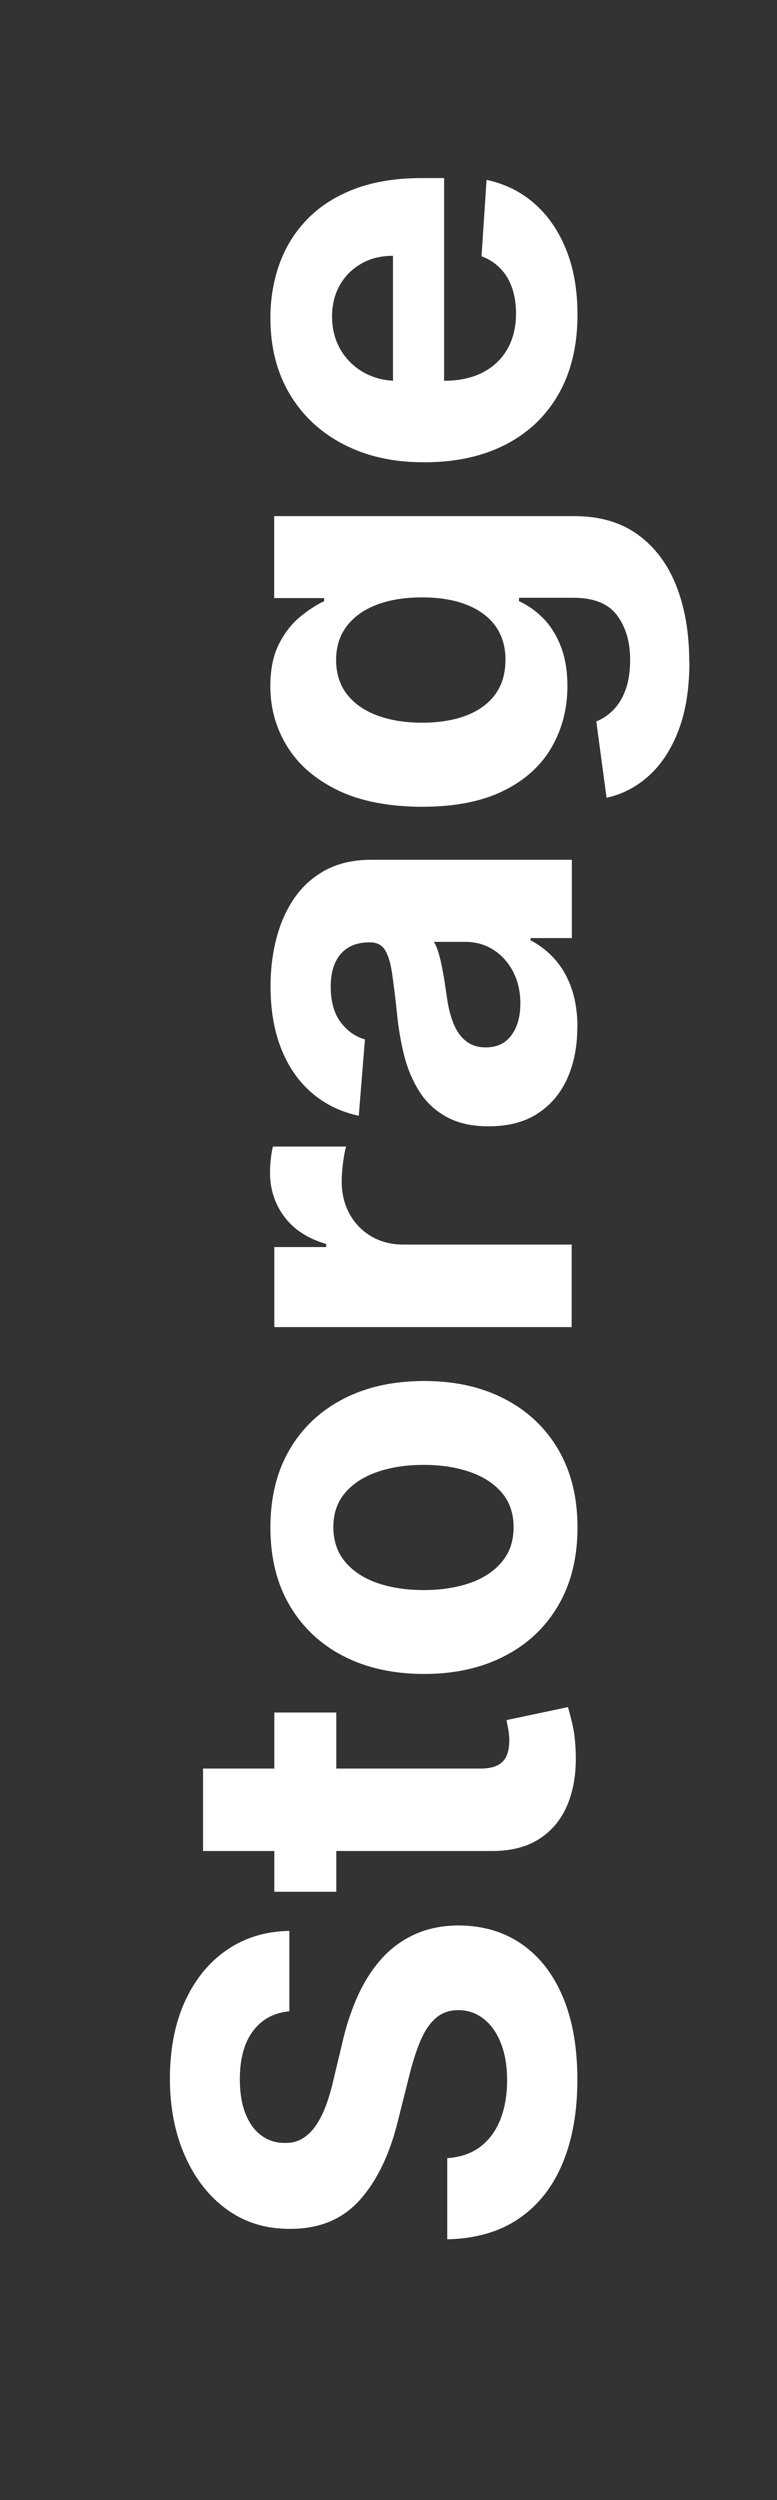 <?xml version="1.0" encoding="UTF-8"?> <svg xmlns="http://www.w3.org/2000/svg" id="_Слой_1" data-name="Слой 1" viewBox="0 0 121 389"><rect x="0" y="0" width="121" height="389" fill="#333333" stroke="none"/><defs><style> .cls-1 { fill: #fff; stroke-width: 0px; } </style></defs><path class="cls-1" d="m45.04,312.95c-2.43.24-4.32,1.28-5.67,3.11s-2.02,4.31-2.02,7.45c0,2.13.3,3.93.89,5.4s1.41,2.59,2.46,3.36c1.05.77,2.23,1.16,3.56,1.16,1.11.04,2.07-.2,2.89-.71.82-.51,1.53-1.22,2.13-2.13.59-.9,1.11-1.95,1.54-3.14.43-1.19.8-2.45,1.1-3.8l1.33-5.55c.6-2.69,1.41-5.17,2.41-7.42,1.01-2.25,2.24-4.2,3.71-5.85,1.47-1.65,3.2-2.93,5.19-3.84,1.99-.91,4.27-1.38,6.84-1.4,3.78.02,7.05.98,9.81,2.88,2.76,1.9,4.91,4.63,6.42,8.2,1.52,3.57,2.28,7.86,2.28,12.89s-.76,9.32-2.29,13.01c-1.53,3.69-3.79,6.56-6.8,8.62-3,2.06-6.73,3.14-11.17,3.24v-12.63c2.07-.14,3.79-.74,5.17-1.79,1.38-1.06,2.41-2.47,3.11-4.25.69-1.78,1.04-3.79,1.04-6.05s-.32-4.14-.96-5.77c-.64-1.64-1.54-2.91-2.68-3.81s-2.46-1.36-3.95-1.36c-1.39,0-2.55.41-3.5,1.22-.94.81-1.75,2-2.41,3.56-.66,1.56-1.27,3.46-1.81,5.71l-1.69,6.72c-1.27,5.21-3.25,9.32-5.94,12.33s-6.32,4.51-10.88,4.49c-3.74.02-7-.98-9.8-3s-4.97-4.8-6.54-8.34c-1.57-3.54-2.35-7.56-2.35-12.06s.78-8.59,2.35-12.01c1.57-3.43,3.75-6.09,6.54-8,2.79-1.91,6.03-2.89,9.71-2.95v12.51Z"></path><path class="cls-1" d="m31.62,288.02v-12.84h43.17c1.19,0,2.11-.18,2.76-.54s1.11-.87,1.37-1.52c.26-.65.39-1.41.39-2.28,0-.6-.06-1.21-.17-1.81s-.2-1.07-.26-1.39l9.56-2.02c.2.64.44,1.55.71,2.71s.44,2.58.5,4.25c.12,3.1-.29,5.8-1.24,8.12-.95,2.32-2.41,4.13-4.4,5.41-1.99,1.29-4.5,1.92-7.54,1.9H31.62Zm11.1-21.56h9.65v27.89h-9.65v-27.89Z"></path><path class="cls-1" d="m89.93,237.67c0,4.68-1,8.73-3,12.14-2,3.41-4.79,6.04-8.38,7.88-3.59,1.85-7.75,2.77-12.5,2.77s-8.97-.92-12.56-2.77-6.38-4.48-8.38-7.88-3-7.45-3-12.14,1-8.73,3-12.14c2-3.41,4.79-6.03,8.38-7.88s7.77-2.77,12.56-2.77,8.91.92,12.5,2.77c3.59,1.85,6.38,4.48,8.38,7.88,2,3.41,3,7.45,3,12.14Zm-9.95-.06c0-2.13-.61-3.91-1.82-5.34-1.22-1.43-2.88-2.51-4.99-3.24-2.11-.73-4.51-1.1-7.21-1.1s-5.1.37-7.21,1.1c-2.11.73-3.78,1.81-5,3.24-1.23,1.43-1.84,3.21-1.84,5.34s.61,3.95,1.84,5.41c1.23,1.46,2.89,2.55,5,3.29,2.11.73,4.51,1.1,7.21,1.1s5.1-.37,7.21-1.1c2.11-.73,3.77-1.83,4.99-3.29,1.22-1.46,1.82-3.26,1.82-5.41Z"></path><path class="cls-1" d="m89.03,206.49h-46.31v-12.45h8.08v-.48c-2.87-.84-5.05-2.26-6.53-4.25-1.48-1.99-2.22-4.28-2.22-6.87,0-.64.04-1.34.12-2.08.08-.74.19-1.4.33-1.96h11.4c-.18.6-.34,1.44-.48,2.5-.14,1.07-.21,2.04-.21,2.92,0,1.89.41,3.57,1.22,5.05.81,1.48,1.94,2.64,3.39,3.5,1.45.85,3.12,1.28,5,1.28h26.2v12.84Z"></path><path class="cls-1" d="m89.9,159.88c0,2.95-.52,5.59-1.55,7.9-1.03,2.31-2.57,4.14-4.61,5.47-2.04,1.34-4.59,2-7.64,2-2.57,0-4.73-.47-6.48-1.42-1.75-.94-3.16-2.23-4.22-3.86-1.06-1.63-1.87-3.48-2.41-5.56-.54-2.08-.92-4.27-1.15-6.56-.28-2.69-.55-4.86-.8-6.51-.25-1.65-.63-2.84-1.13-3.59-.5-.74-1.25-1.12-2.23-1.12h-.18c-1.91,0-3.39.6-4.43,1.79-1.04,1.2-1.57,2.89-1.57,5.08,0,2.31.51,4.15,1.52,5.52,1.02,1.37,2.29,2.27,3.81,2.71l-.96,11.88c-2.81-.6-5.25-1.79-7.31-3.56-2.06-1.77-3.65-4.05-4.76-6.86-1.12-2.8-1.67-6.05-1.67-9.75,0-2.57.3-5.04.91-7.4.6-2.36,1.54-4.46,2.8-6.3,1.27-1.84,2.89-3.29,4.87-4.36,1.98-1.06,4.35-1.6,7.1-1.6h31.24v12.18h-6.42v.36c1.45.74,2.72,1.74,3.81,2.98,1.1,1.25,1.95,2.74,2.56,4.49.61,1.75.92,3.77.92,6.06Zm-8.86-3.68c0-1.89-.38-3.56-1.13-5s-1.77-2.58-3.06-3.41c-1.29-.82-2.74-1.24-4.37-1.24h-4.92c.26.4.5.95.71,1.64.21.69.4,1.47.57,2.34.17.86.32,1.73.45,2.59.13.86.25,1.65.35,2.35.22,1.51.57,2.82,1.05,3.95.48,1.13,1.13,2,1.94,2.62.81.62,1.82.93,3.03.93,1.75,0,3.08-.64,4-1.91.92-1.28,1.37-2.9,1.37-4.87Z"></path><path class="cls-1" d="m107.36,102.96c0,4.16-.57,7.72-1.7,10.69-1.14,2.96-2.68,5.32-4.63,7.07-1.95,1.75-4.14,2.88-6.57,3.41l-1.6-11.88c.92-.36,1.79-.93,2.59-1.72s1.45-1.82,1.94-3.12.74-2.88.74-4.75c0-2.79-.68-5.1-2.04-6.92-1.36-1.82-3.62-2.73-6.8-2.73h-8.47v.54c1.29.56,2.5,1.41,3.65,2.53,1.15,1.13,2.08,2.57,2.8,4.34.72,1.77,1.09,3.88,1.09,6.33,0,3.48-.81,6.64-2.43,9.48-1.62,2.84-4.1,5.11-7.45,6.78s-7.58,2.52-12.71,2.52-9.63-.85-13.15-2.56c-3.52-1.71-6.15-3.98-7.9-6.83-1.75-2.84-2.62-5.96-2.62-9.36,0-2.59.44-4.76,1.31-6.51.88-1.75,1.96-3.16,3.26-4.24,1.3-1.08,2.57-1.9,3.81-2.49v-.48h-7.78v-12.75h46.76c3.94,0,7.24.96,9.89,2.89,2.65,1.93,4.65,4.6,5.98,8,1.34,3.41,2,7.32,2,11.74Zm-28.64-.27c0-2.07-.52-3.82-1.55-5.26-1.03-1.44-2.52-2.54-4.46-3.32-1.94-.77-4.27-1.16-6.98-1.16s-5.07.38-7.07,1.15c-2,.76-3.55,1.87-4.66,3.32-1.1,1.45-1.66,3.21-1.66,5.28s.57,3.89,1.7,5.34,2.71,2.54,4.72,3.29c2.01.74,4.33,1.12,6.96,1.12s4.98-.38,6.92-1.13c1.94-.75,3.44-1.85,4.49-3.29,1.05-1.44,1.58-3.21,1.58-5.32Z"></path><path class="cls-1" d="m89.93,48.96c0,4.76-.97,8.86-2.91,12.29-1.94,3.43-4.69,6.07-8.26,7.91s-7.79,2.77-12.68,2.77-8.94-.92-12.54-2.77c-3.6-1.85-6.4-4.46-8.41-7.82s-3.02-7.32-3.02-11.86c0-3.05.49-5.9,1.46-8.55.97-2.64,2.44-4.95,4.39-6.93,1.95-1.98,4.4-3.52,7.34-4.63,2.95-1.1,6.39-1.66,10.33-1.66h3.53v39.1h-7.96v-27.01c-1.85,0-3.49.4-4.91,1.21s-2.55,1.91-3.36,3.33c-.81,1.42-1.22,3.06-1.22,4.93s.45,3.67,1.34,5.17c.89,1.5,2.09,2.67,3.59,3.51s3.16,1.28,4.99,1.3h7.57c2.29,0,4.27-.43,5.94-1.28,1.67-.85,2.96-2.07,3.86-3.63.9-1.57,1.36-3.43,1.36-5.58,0-1.43-.2-2.73-.6-3.92-.4-1.19-1-2.2-1.81-3.04s-1.79-1.49-2.96-1.93l.78-11.88c2.85.6,5.34,1.83,7.46,3.69,2.12,1.86,3.77,4.25,4.94,7.18,1.18,2.92,1.76,6.3,1.76,10.12Z"></path></svg> 